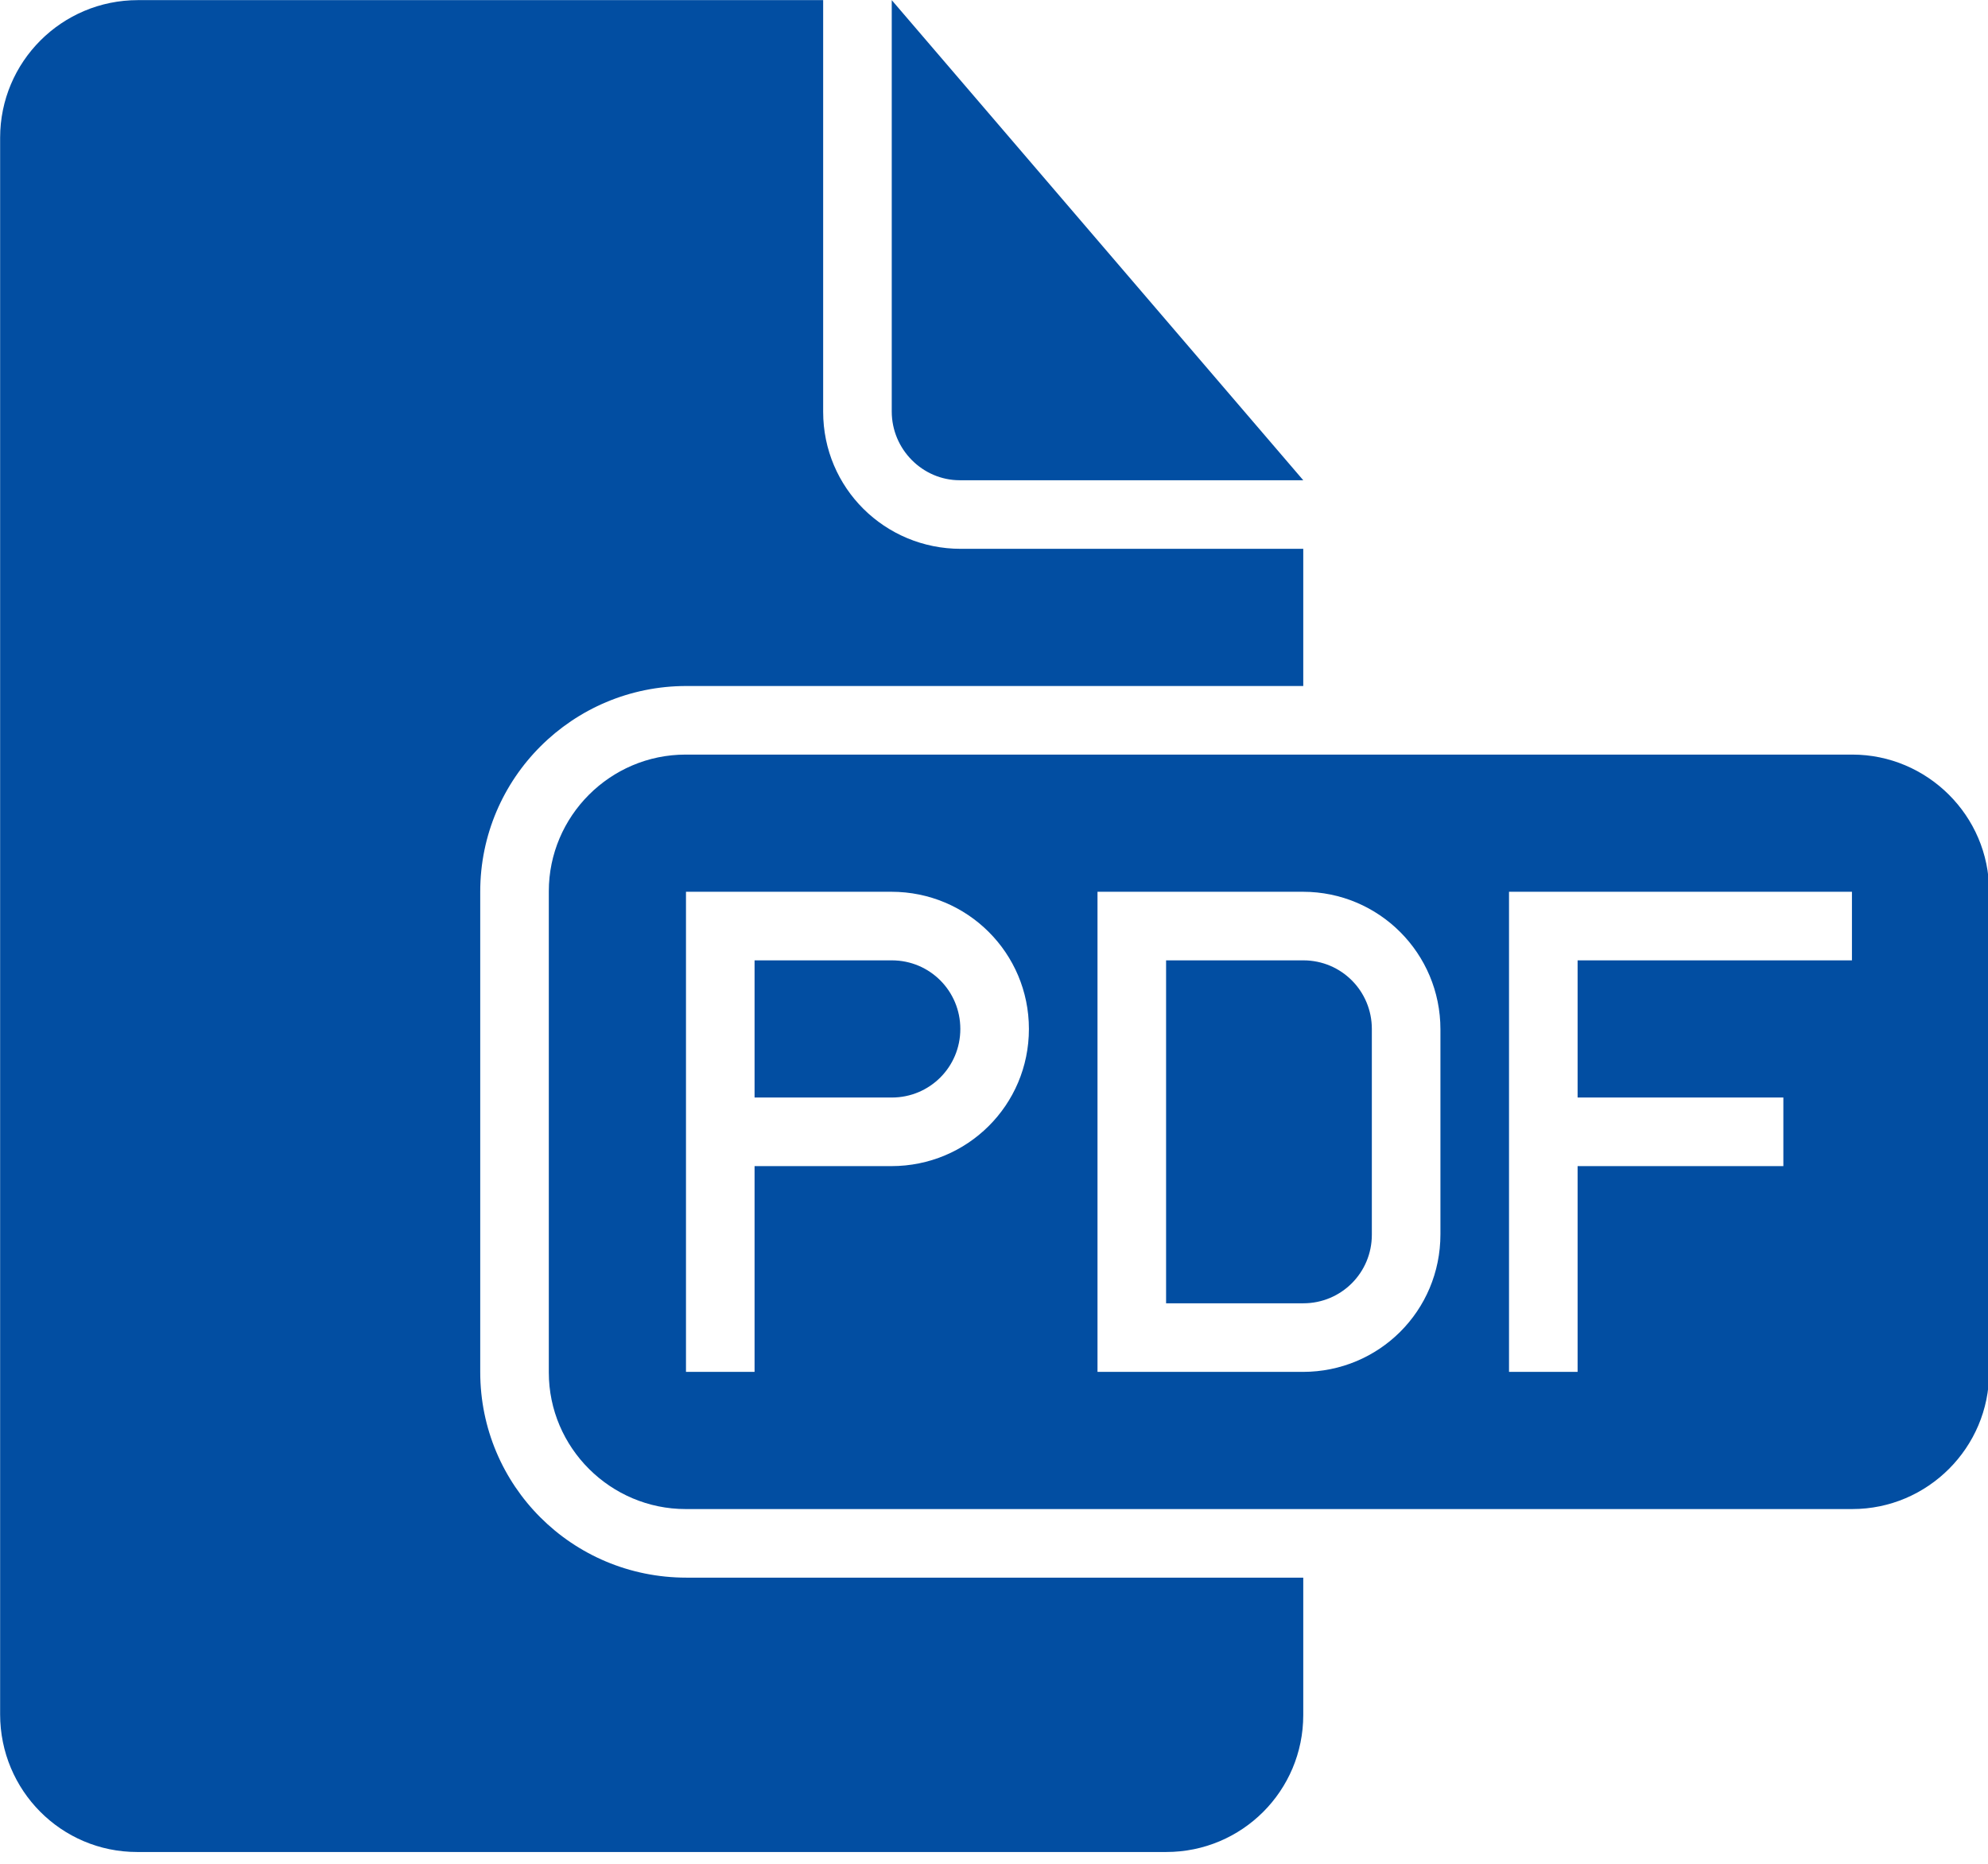 <?xml version="1.0" encoding="UTF-8" standalone="no"?>
<!DOCTYPE svg PUBLIC "-//W3C//DTD SVG 1.1//EN" "http://www.w3.org/Graphics/SVG/1.1/DTD/svg11.dtd">
<svg width="100%" height="100%" viewBox="0 0 16 15" version="1.1" xmlns="http://www.w3.org/2000/svg" xmlns:xlink="http://www.w3.org/1999/xlink" xml:space="preserve" xmlns:serif="http://www.serif.com/" style="fill-rule:evenodd;clip-rule:evenodd;stroke-linejoin:round;stroke-miterlimit:2;">
    <g transform="matrix(1,0,0,1,-348.442,-175.396)">
        <g id="document-file-pdf" transform="matrix(0.552,0,0,0.552,347.339,173.741)">
            <path d="M21,26L21,28.003C21,29.109 20.106,30 19.003,30L3.997,30C2.891,30 2,29.101 2,27.993L2,5.007C2,3.898 2.899,3 4.009,3L14,3L14,9.002C14,10.113 14.898,11 16.006,11L21,11L21,13L12.007,13C10.346,13 9,14.342 9,15.999L9,23.001C9,24.657 10.336,26 12.007,26L21,26ZM15,3L15,8.997C15,9.551 15.451,10 15.991,10L21,10L15,3ZM11.995,14C10.893,14 10,14.9 10,15.992L10,23.008C10,24.108 10.902,25 11.995,25L29.005,25C30.107,25 31,24.1 31,23.008L31,15.992C31,14.892 30.098,14 29.005,14L11.995,14ZM25,19L25,17L29,17L29,16L24,16L24,23L25,23L25,20L28,20L28,19L25,19ZM12,16L12,23L13,23L13,20L14.995,20C16.102,20 17,19.112 17,18C17,16.895 16.106,16 14.995,16L12,16ZM13,17L13,19L15.001,19C15.553,19 16,18.556 16,18C16,17.448 15.557,17 15.001,17L13,17ZM18,16L18,23L20.995,23C22.102,23 23,22.113 23,20.994L23,18.006C23,16.898 22.106,16 20.995,16L18,16ZM19,17L19,22L21.001,22C21.553,22 22,21.556 22,21L22,18C22,17.448 21.557,17 21.001,17L19,17Z" style="fill:rgb(2,78,162);"/>
        </g>
    </g>
</svg>
